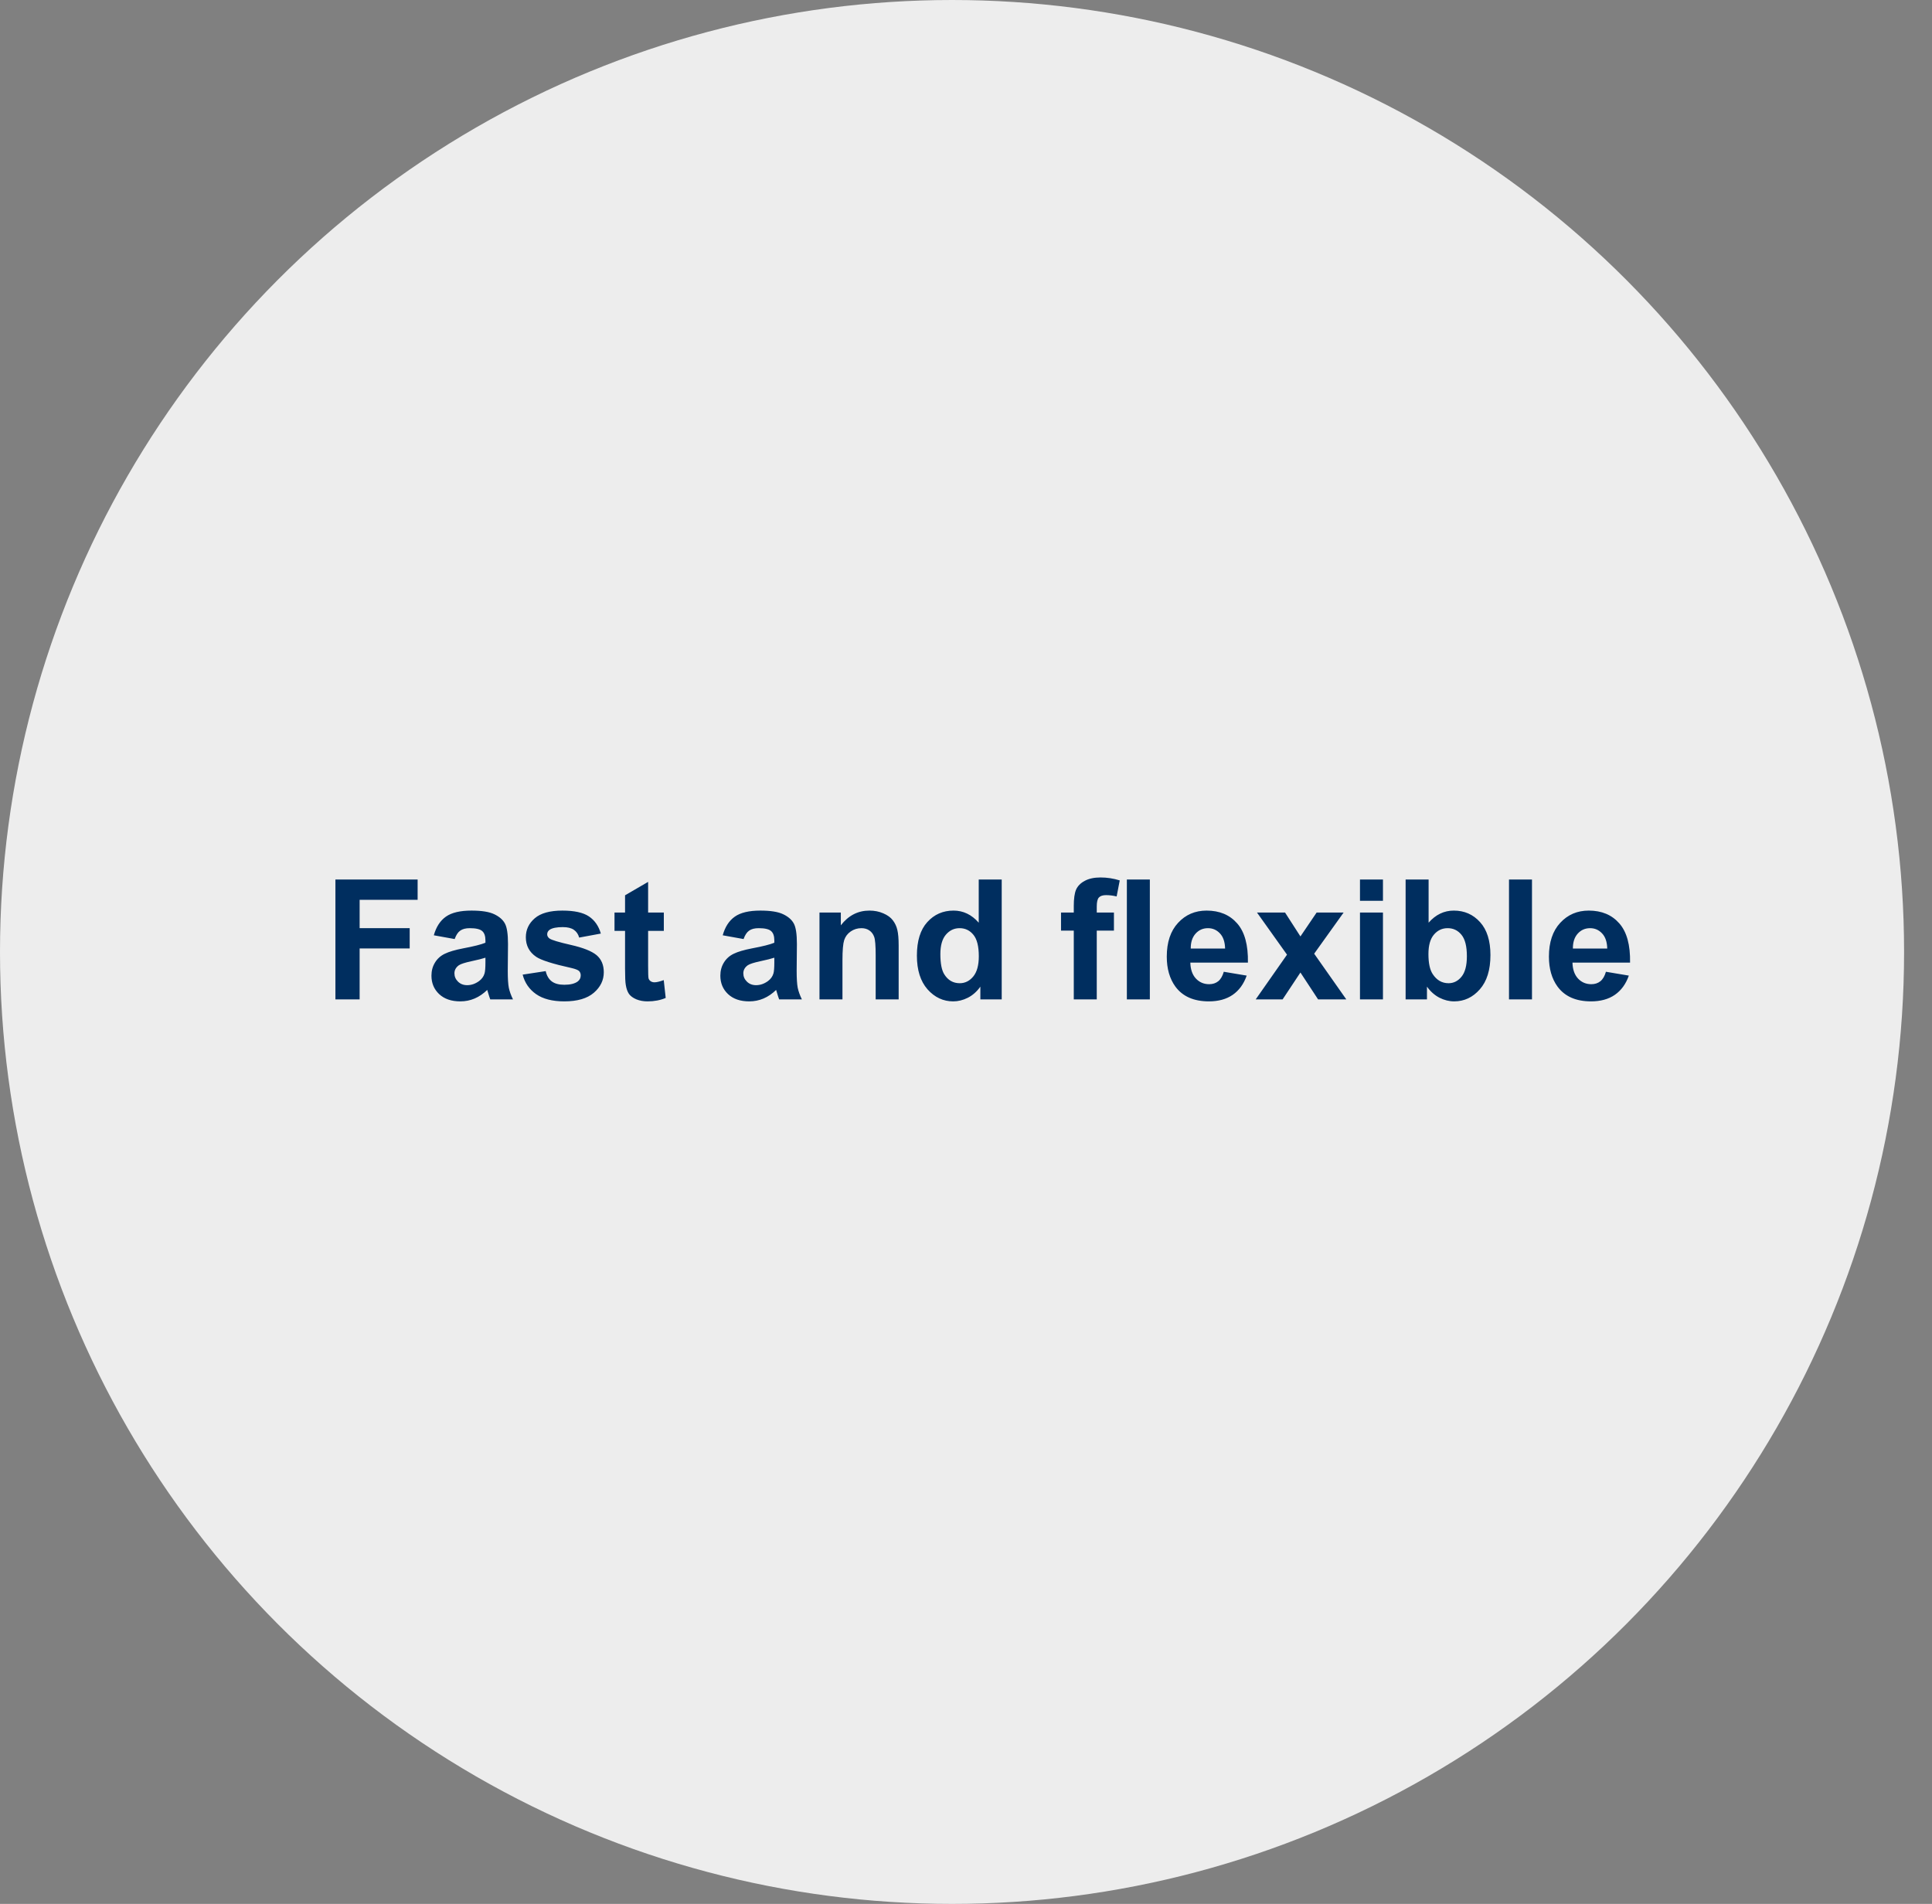 <svg width="346" height="341" viewBox="0 0 346 341" fill="none" xmlns="http://www.w3.org/2000/svg">
<rect x="0" y="0" width="346" height="341" fill="#808080" stroke="none"/>
<circle cx="170.5" cy="170.5" r="170.5" fill="#EDEDED"/>
<path d="M60.07 179V157.525H74.792V161.158H64.406V166.241H73.371V169.874H64.406V179H60.07ZM81.428 168.189L77.692 167.516C78.112 166.012 78.835 164.898 79.86 164.176C80.886 163.453 82.409 163.092 84.431 163.092C86.267 163.092 87.634 163.312 88.532 163.751C89.431 164.181 90.061 164.732 90.422 165.406C90.793 166.07 90.978 167.296 90.978 169.083L90.935 173.888C90.935 175.255 90.998 176.266 91.125 176.92C91.262 177.564 91.511 178.258 91.872 179H87.8C87.692 178.727 87.561 178.321 87.404 177.784C87.336 177.54 87.287 177.379 87.258 177.301C86.555 177.984 85.803 178.497 85.002 178.839C84.201 179.181 83.347 179.352 82.439 179.352C80.837 179.352 79.572 178.917 78.644 178.048C77.727 177.179 77.268 176.08 77.268 174.752C77.268 173.873 77.478 173.092 77.897 172.408C78.317 171.715 78.903 171.188 79.655 170.826C80.417 170.455 81.511 170.133 82.936 169.859C84.86 169.498 86.193 169.161 86.936 168.849V168.438C86.936 167.647 86.74 167.086 86.35 166.754C85.959 166.412 85.222 166.241 84.138 166.241C83.405 166.241 82.834 166.388 82.424 166.681C82.014 166.964 81.682 167.467 81.428 168.189ZM86.936 171.529C86.408 171.705 85.573 171.915 84.431 172.159C83.288 172.403 82.541 172.643 82.189 172.877C81.652 173.258 81.384 173.741 81.384 174.327C81.384 174.903 81.599 175.401 82.028 175.821C82.458 176.241 83.005 176.451 83.669 176.451C84.411 176.451 85.119 176.207 85.793 175.719C86.291 175.348 86.618 174.894 86.774 174.356C86.882 174.005 86.936 173.336 86.936 172.35V171.529ZM93.601 174.562L97.731 173.932C97.907 174.732 98.264 175.343 98.801 175.763C99.338 176.173 100.09 176.378 101.057 176.378C102.121 176.378 102.922 176.183 103.459 175.792C103.82 175.519 104.001 175.152 104.001 174.693C104.001 174.381 103.903 174.122 103.708 173.917C103.503 173.722 103.044 173.541 102.331 173.375C99.011 172.643 96.906 171.974 96.018 171.368C94.787 170.528 94.172 169.361 94.172 167.867C94.172 166.52 94.704 165.387 95.769 164.469C96.833 163.551 98.483 163.092 100.72 163.092C102.849 163.092 104.431 163.438 105.466 164.132C106.501 164.825 107.214 165.851 107.604 167.208L103.723 167.926C103.557 167.32 103.239 166.856 102.771 166.534C102.312 166.212 101.652 166.051 100.793 166.051C99.709 166.051 98.933 166.202 98.464 166.505C98.151 166.72 97.995 166.998 97.995 167.34C97.995 167.633 98.132 167.882 98.405 168.087C98.776 168.36 100.056 168.746 102.243 169.244C104.44 169.742 105.974 170.353 106.843 171.075C107.702 171.808 108.132 172.828 108.132 174.137C108.132 175.562 107.536 176.788 106.345 177.813C105.153 178.839 103.391 179.352 101.057 179.352C98.938 179.352 97.258 178.922 96.018 178.062C94.787 177.203 93.981 176.036 93.601 174.562ZM118.884 163.443V166.725H116.071V172.994C116.071 174.264 116.096 175.006 116.145 175.221C116.203 175.426 116.325 175.597 116.511 175.733C116.706 175.87 116.94 175.938 117.214 175.938C117.595 175.938 118.146 175.807 118.869 175.543L119.221 178.736C118.264 179.146 117.18 179.352 115.969 179.352C115.227 179.352 114.558 179.229 113.962 178.985C113.366 178.731 112.927 178.409 112.644 178.019C112.37 177.618 112.18 177.081 112.072 176.407C111.984 175.929 111.94 174.962 111.94 173.507V166.725H110.051V163.443H111.94V160.353L116.071 157.95V163.443H118.884ZM133.166 168.189L129.431 167.516C129.851 166.012 130.573 164.898 131.599 164.176C132.624 163.453 134.147 163.092 136.169 163.092C138.005 163.092 139.372 163.312 140.271 163.751C141.169 164.181 141.799 164.732 142.16 165.406C142.531 166.07 142.717 167.296 142.717 169.083L142.673 173.888C142.673 175.255 142.736 176.266 142.863 176.92C143 177.564 143.249 178.258 143.61 179H139.538C139.431 178.727 139.299 178.321 139.143 177.784C139.074 177.54 139.025 177.379 138.996 177.301C138.293 177.984 137.541 178.497 136.74 178.839C135.939 179.181 135.085 179.352 134.177 179.352C132.575 179.352 131.311 178.917 130.383 178.048C129.465 177.179 129.006 176.08 129.006 174.752C129.006 173.873 129.216 173.092 129.636 172.408C130.056 171.715 130.642 171.188 131.394 170.826C132.155 170.455 133.249 170.133 134.675 169.859C136.599 169.498 137.932 169.161 138.674 168.849V168.438C138.674 167.647 138.479 167.086 138.088 166.754C137.697 166.412 136.96 166.241 135.876 166.241C135.144 166.241 134.572 166.388 134.162 166.681C133.752 166.964 133.42 167.467 133.166 168.189ZM138.674 171.529C138.146 171.705 137.312 171.915 136.169 172.159C135.026 172.403 134.279 172.643 133.928 172.877C133.391 173.258 133.122 173.741 133.122 174.327C133.122 174.903 133.337 175.401 133.767 175.821C134.196 176.241 134.743 176.451 135.407 176.451C136.149 176.451 136.857 176.207 137.531 175.719C138.029 175.348 138.356 174.894 138.513 174.356C138.62 174.005 138.674 173.336 138.674 172.35V171.529ZM160.939 179H156.823V171.061C156.823 169.381 156.735 168.297 156.56 167.809C156.384 167.311 156.096 166.925 155.695 166.651C155.305 166.378 154.831 166.241 154.274 166.241C153.562 166.241 152.922 166.437 152.355 166.827C151.789 167.218 151.398 167.735 151.184 168.38C150.979 169.024 150.876 170.216 150.876 171.954V179H146.76V163.443H150.583V165.729C151.94 163.971 153.649 163.092 155.71 163.092C156.618 163.092 157.448 163.258 158.2 163.59C158.952 163.912 159.519 164.327 159.899 164.835C160.29 165.343 160.559 165.919 160.705 166.563C160.861 167.208 160.939 168.131 160.939 169.332V179ZM179.396 179H175.573V176.715C174.938 177.604 174.187 178.268 173.317 178.707C172.458 179.137 171.589 179.352 170.71 179.352C168.923 179.352 167.39 178.634 166.11 177.198C164.841 175.753 164.206 173.741 164.206 171.163C164.206 168.526 164.826 166.524 166.066 165.157C167.307 163.78 168.874 163.092 170.769 163.092C172.507 163.092 174.011 163.814 175.28 165.26V157.525H179.396V179ZM168.41 170.885C168.41 172.545 168.64 173.746 169.099 174.488C169.763 175.562 170.69 176.1 171.882 176.1C172.829 176.1 173.635 175.699 174.299 174.898C174.963 174.088 175.295 172.882 175.295 171.28C175.295 169.493 174.973 168.209 174.328 167.428C173.684 166.637 172.858 166.241 171.853 166.241C170.876 166.241 170.056 166.632 169.392 167.413C168.737 168.185 168.41 169.342 168.41 170.885ZM190.017 163.443H192.302V162.271C192.302 160.963 192.438 159.986 192.712 159.342C192.995 158.697 193.508 158.175 194.25 157.774C195.002 157.364 195.949 157.159 197.092 157.159C198.264 157.159 199.411 157.335 200.534 157.687L199.978 160.558C199.323 160.401 198.693 160.323 198.088 160.323C197.492 160.323 197.062 160.465 196.799 160.748C196.545 161.021 196.418 161.554 196.418 162.345V163.443H199.494V166.681H196.418V179H192.302V166.681H190.017V163.443ZM201.809 179V157.525H205.925V179H201.809ZM219.167 174.049L223.269 174.737C222.741 176.241 221.906 177.389 220.764 178.18C219.631 178.961 218.21 179.352 216.501 179.352C213.796 179.352 211.794 178.468 210.495 176.7C209.47 175.284 208.957 173.497 208.957 171.339C208.957 168.761 209.631 166.744 210.979 165.289C212.326 163.824 214.03 163.092 216.091 163.092C218.405 163.092 220.231 163.858 221.569 165.392C222.907 166.915 223.547 169.254 223.488 172.408H213.176C213.205 173.629 213.537 174.581 214.172 175.265C214.807 175.938 215.598 176.275 216.545 176.275C217.189 176.275 217.731 176.1 218.171 175.748C218.61 175.396 218.942 174.83 219.167 174.049ZM219.401 169.889C219.372 168.697 219.064 167.794 218.479 167.179C217.893 166.554 217.18 166.241 216.34 166.241C215.441 166.241 214.699 166.568 214.113 167.223C213.527 167.877 213.239 168.766 213.249 169.889H219.401ZM224.88 179L230.49 170.987L225.114 163.443H230.139L232.893 167.721L235.793 163.443H240.627L235.354 170.812L241.11 179H236.057L232.893 174.181L229.699 179H224.88ZM243.557 161.334V157.525H247.673V161.334H243.557ZM243.557 179V163.443H247.673V179H243.557ZM251.73 179V157.525H255.847V165.26C257.116 163.814 258.62 163.092 260.358 163.092C262.253 163.092 263.82 163.78 265.061 165.157C266.301 166.524 266.921 168.492 266.921 171.061C266.921 173.717 266.286 175.763 265.017 177.198C263.757 178.634 262.224 179.352 260.417 179.352C259.528 179.352 258.649 179.132 257.78 178.692C256.921 178.243 256.179 177.584 255.554 176.715V179H251.73ZM255.817 170.885C255.817 172.496 256.071 173.688 256.579 174.459C257.292 175.553 258.239 176.1 259.421 176.1C260.329 176.1 261.101 175.714 261.735 174.942C262.38 174.161 262.702 172.936 262.702 171.266C262.702 169.488 262.38 168.209 261.735 167.428C261.091 166.637 260.266 166.241 259.26 166.241C258.273 166.241 257.453 166.627 256.799 167.398C256.145 168.16 255.817 169.322 255.817 170.885ZM270.246 179V157.525H274.362V179H270.246ZM287.604 174.049L291.706 174.737C291.179 176.241 290.344 177.389 289.201 178.18C288.068 178.961 286.647 179.352 284.938 179.352C282.233 179.352 280.231 178.468 278.933 176.7C277.907 175.284 277.395 173.497 277.395 171.339C277.395 168.761 278.068 166.744 279.416 165.289C280.764 163.824 282.468 163.092 284.528 163.092C286.843 163.092 288.669 163.858 290.007 165.392C291.345 166.915 291.984 169.254 291.926 172.408H281.613C281.643 173.629 281.975 174.581 282.609 175.265C283.244 175.938 284.035 176.275 284.982 176.275C285.627 176.275 286.169 176.1 286.608 175.748C287.048 175.396 287.38 174.83 287.604 174.049ZM287.839 169.889C287.81 168.697 287.502 167.794 286.916 167.179C286.33 166.554 285.617 166.241 284.777 166.241C283.879 166.241 283.137 166.568 282.551 167.223C281.965 167.877 281.677 168.766 281.687 169.889H287.839Z" fill="#002E5F"/>
</svg>
